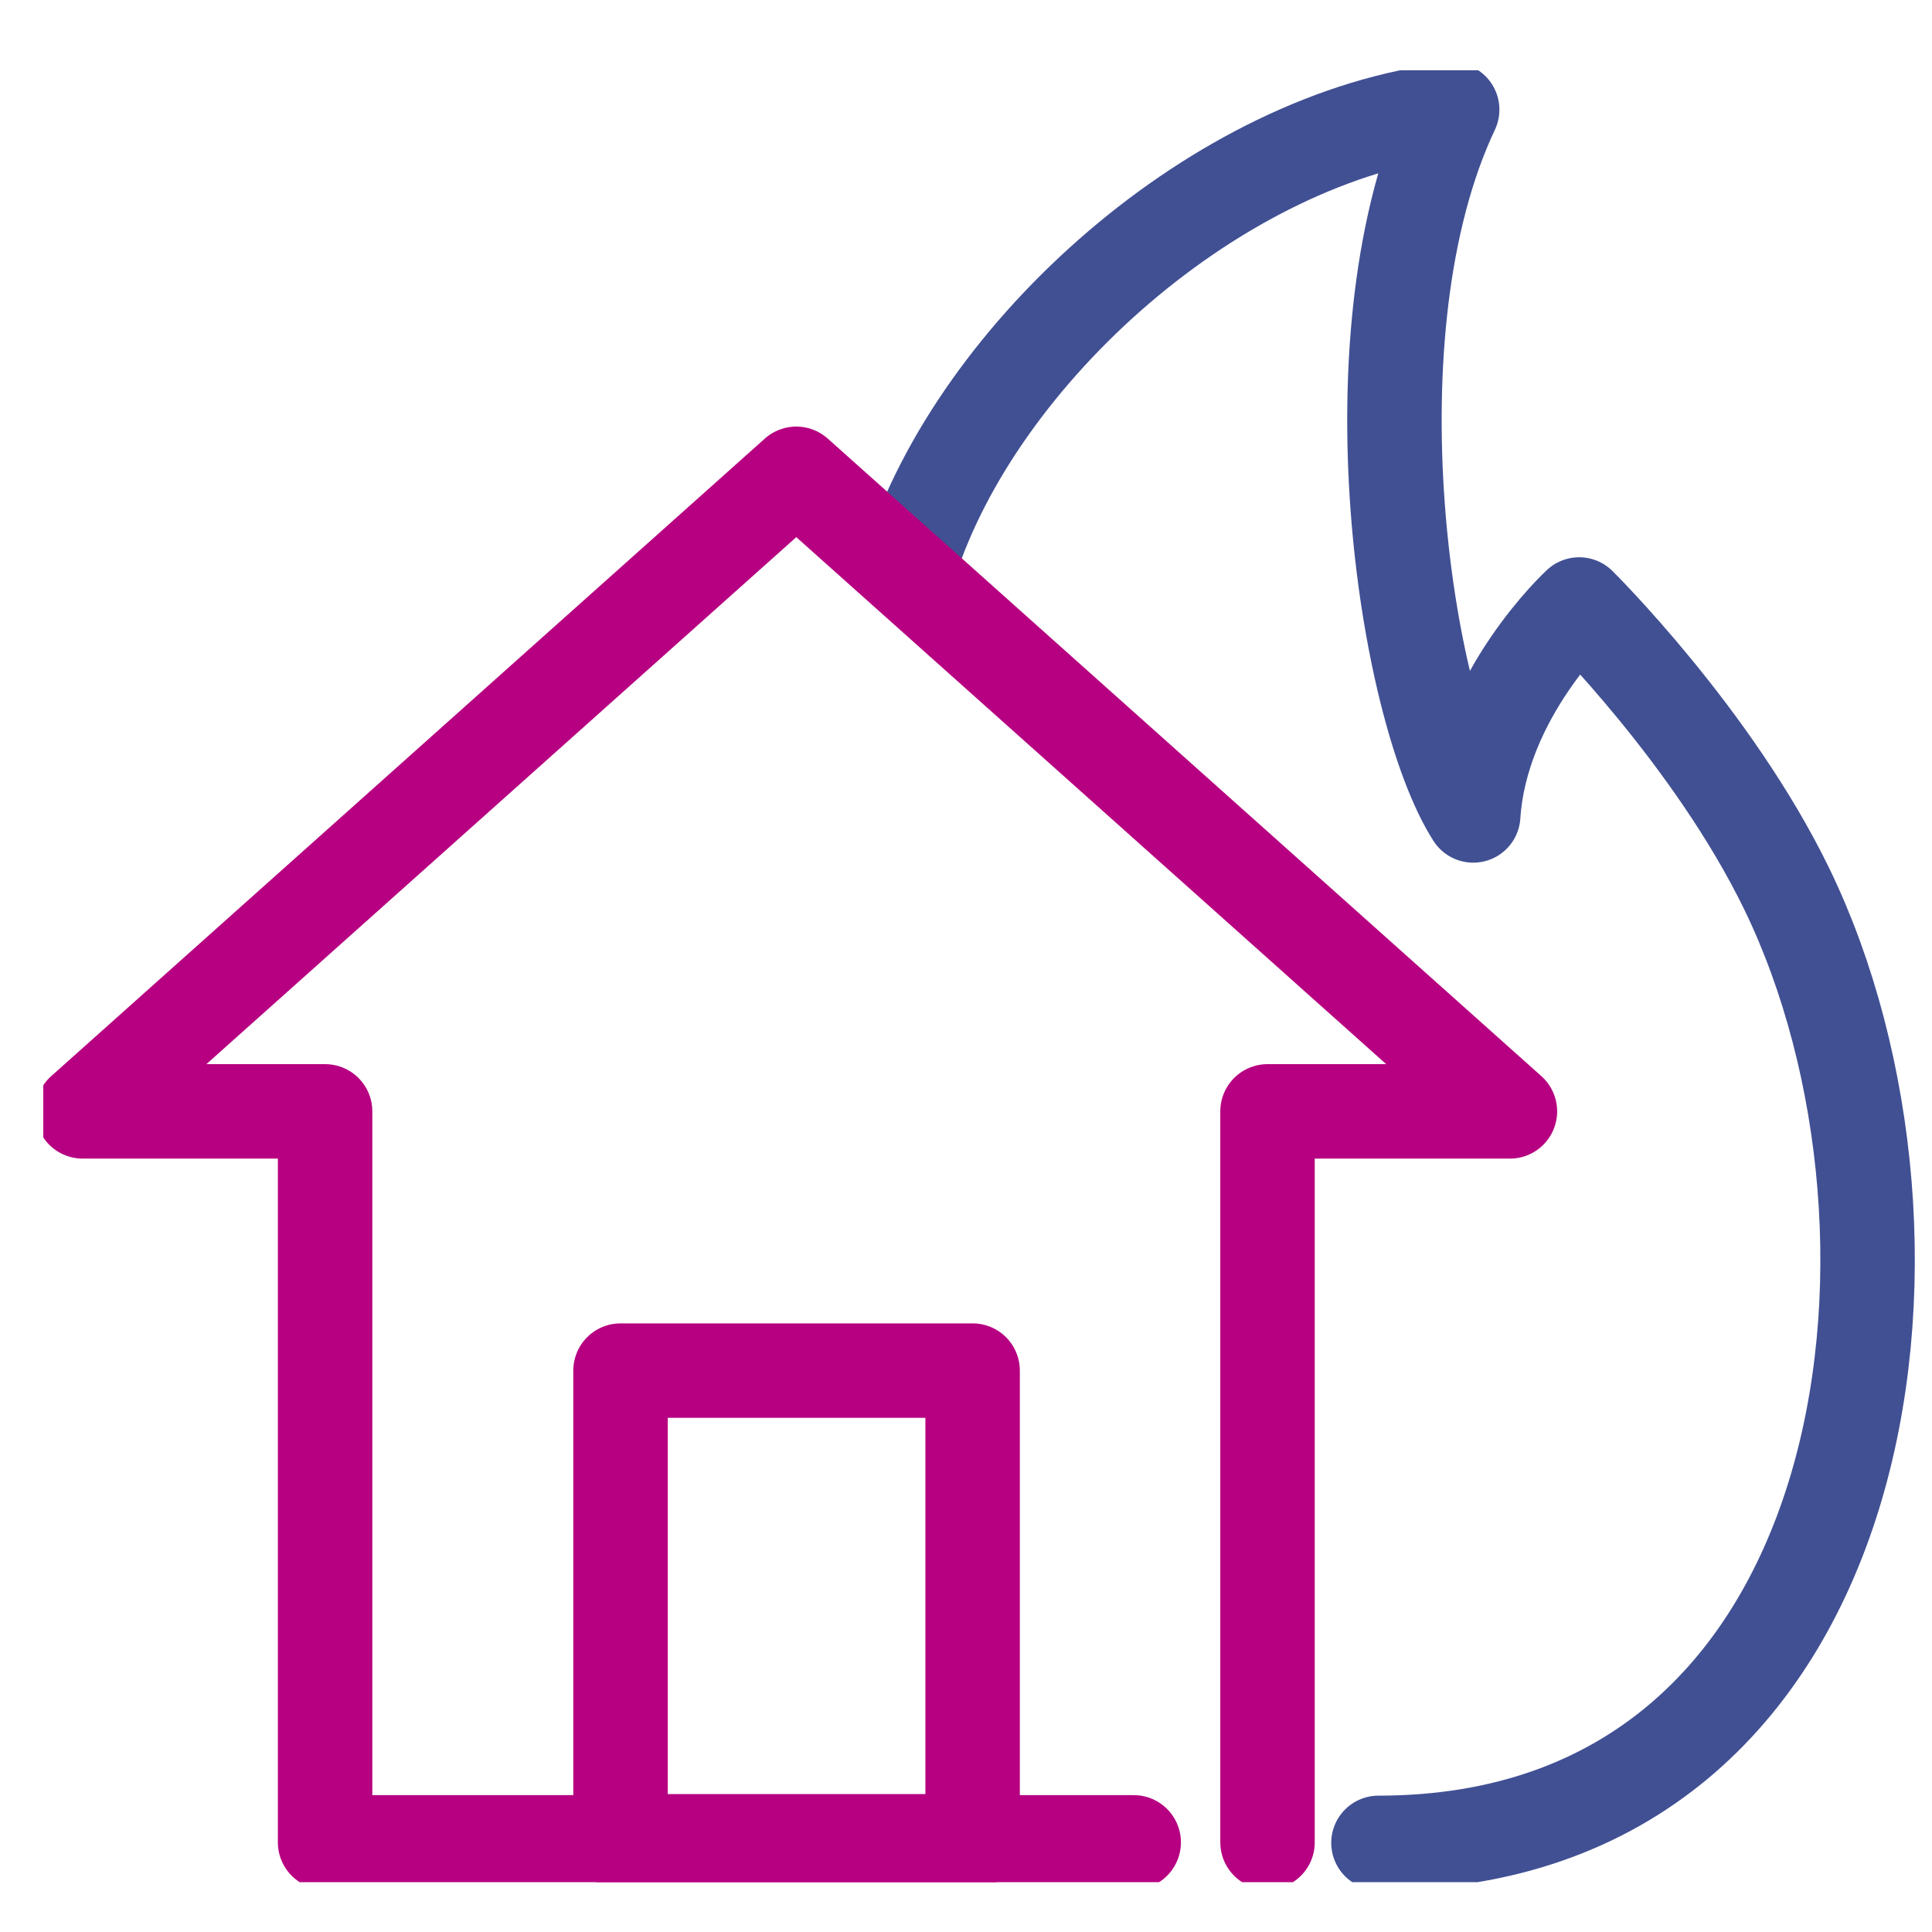 <svg width="45" height="45" viewBox="0 0 45 45" fill="none" xmlns="http://www.w3.org/2000/svg">
<g clip-path="url(#clip0_16836_11129)">
<path d="M21.199 13.114C22.776 8.201 28.373 3.178 33.824 2.554C31.38 7.724 32.712 16.475 34.314 18.993C34.497 16.182 36.782 14.08 36.782 14.08C36.782 14.08 39.899 17.16 41.623 20.716C45.535 28.791 43.776 42.924 32.107 42.924" stroke="#415093" stroke-width="2.2" stroke-linecap="round" stroke-linejoin="round"/>
<path d="M29.523 42.912V25.886H35.169L18.547 11.036L1.925 25.886H7.572V42.912H26.406" stroke="#B60081" stroke-width="2.2" stroke-linecap="round" stroke-linejoin="round"/>
<path d="M22.654 31.924H14.453V42.887H22.654V31.924Z" stroke="#B60081" stroke-width="2.2" stroke-linejoin="round"/>
</g>
<defs>
<clipPath id="clip0_16836_11129">
<rect width="43.597" height="42.203" fill="white" transform="translate(1.008 1.637)"/>
</clipPath>
</defs>
</svg>
